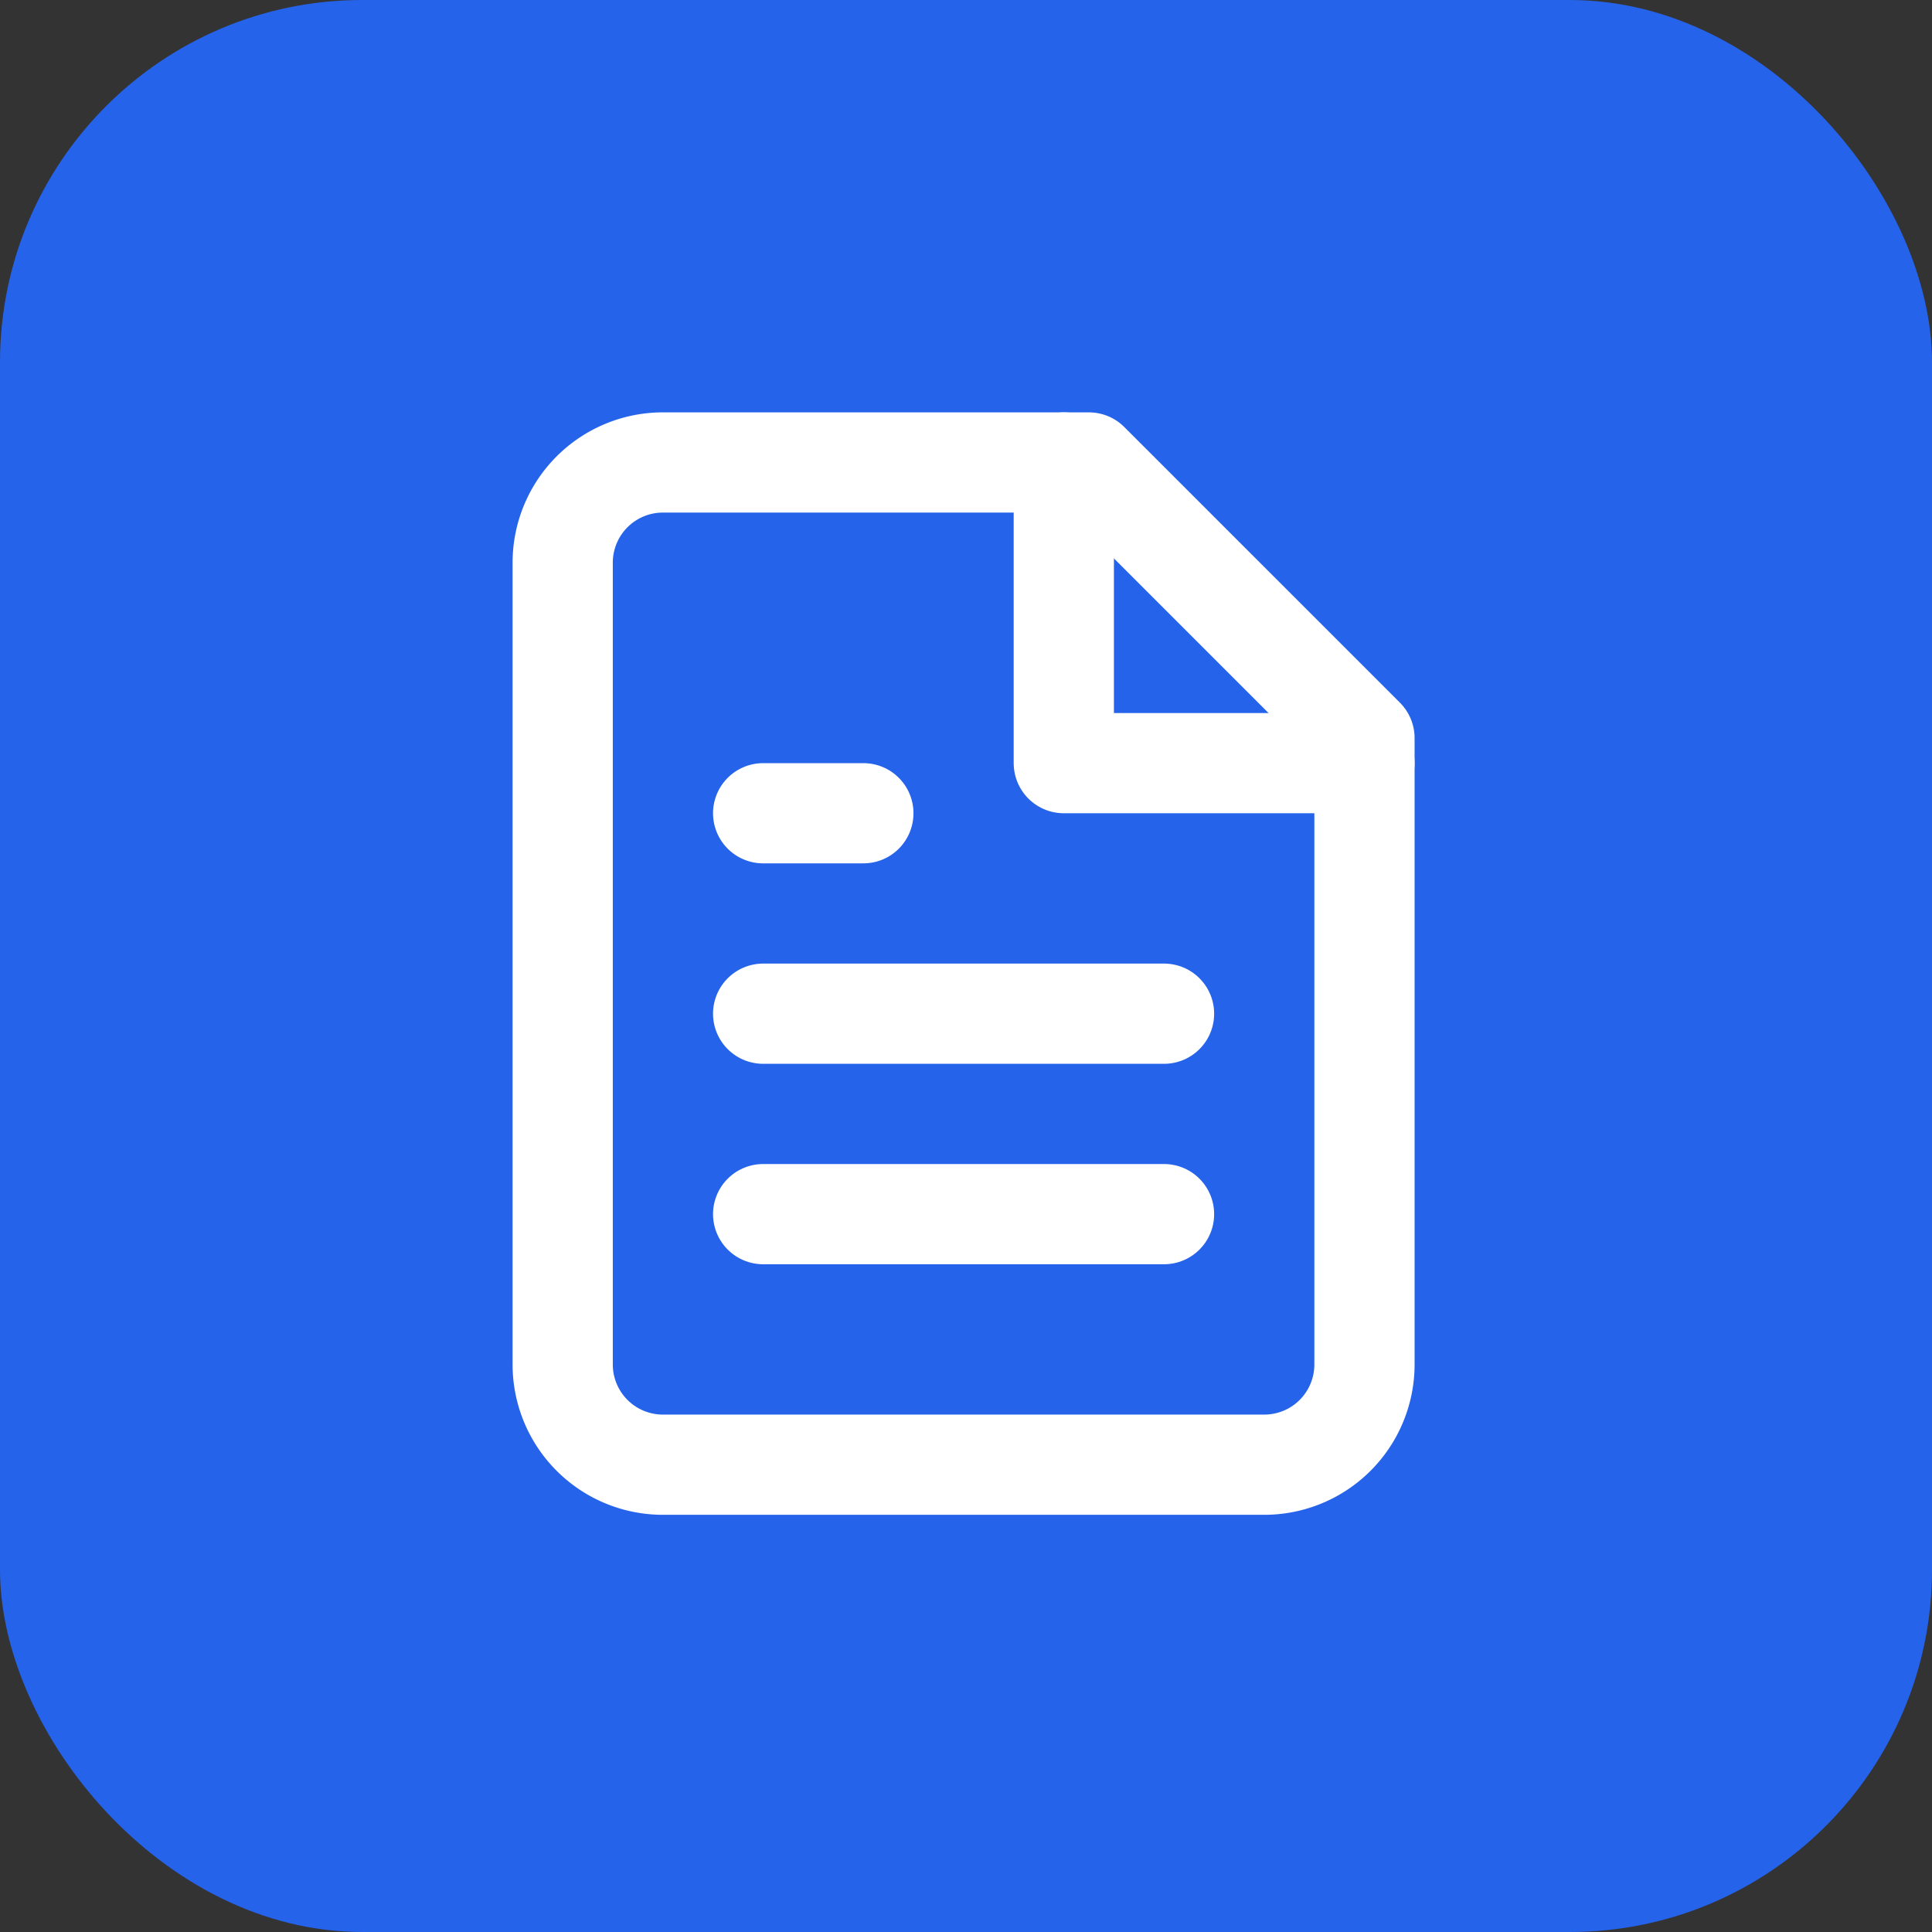 <svg xmlns="http://www.w3.org/2000/svg" width="32" height="32" viewBox="0 0 32 32">
  <rect x="0" y="0" width="32" height="32" fill="#333333" stroke="none"/>
  <rect x="0" y="0" width="32" height="32" rx="6" fill="#2563EB" />
  <g transform="translate(6, 6) scale(0.83)" fill="none" stroke="white" stroke-width="2" stroke-linecap="round" stroke-linejoin="round">
    <path d="M14.5 2H6a2 2 0 0 0-2 2v16a2 2 0 0 0 2 2h12a2 2 0 0 0 2-2V7.5L14.5 2z" />
    <polyline points="14 2 14 8 20 8" />
    <line x1="16" x2="8" y1="13" y2="13" />
    <line x1="16" x2="8" y1="17" y2="17" />
    <line x1="10" x2="8" y1="9" y2="9" />
  </g>
</svg>
